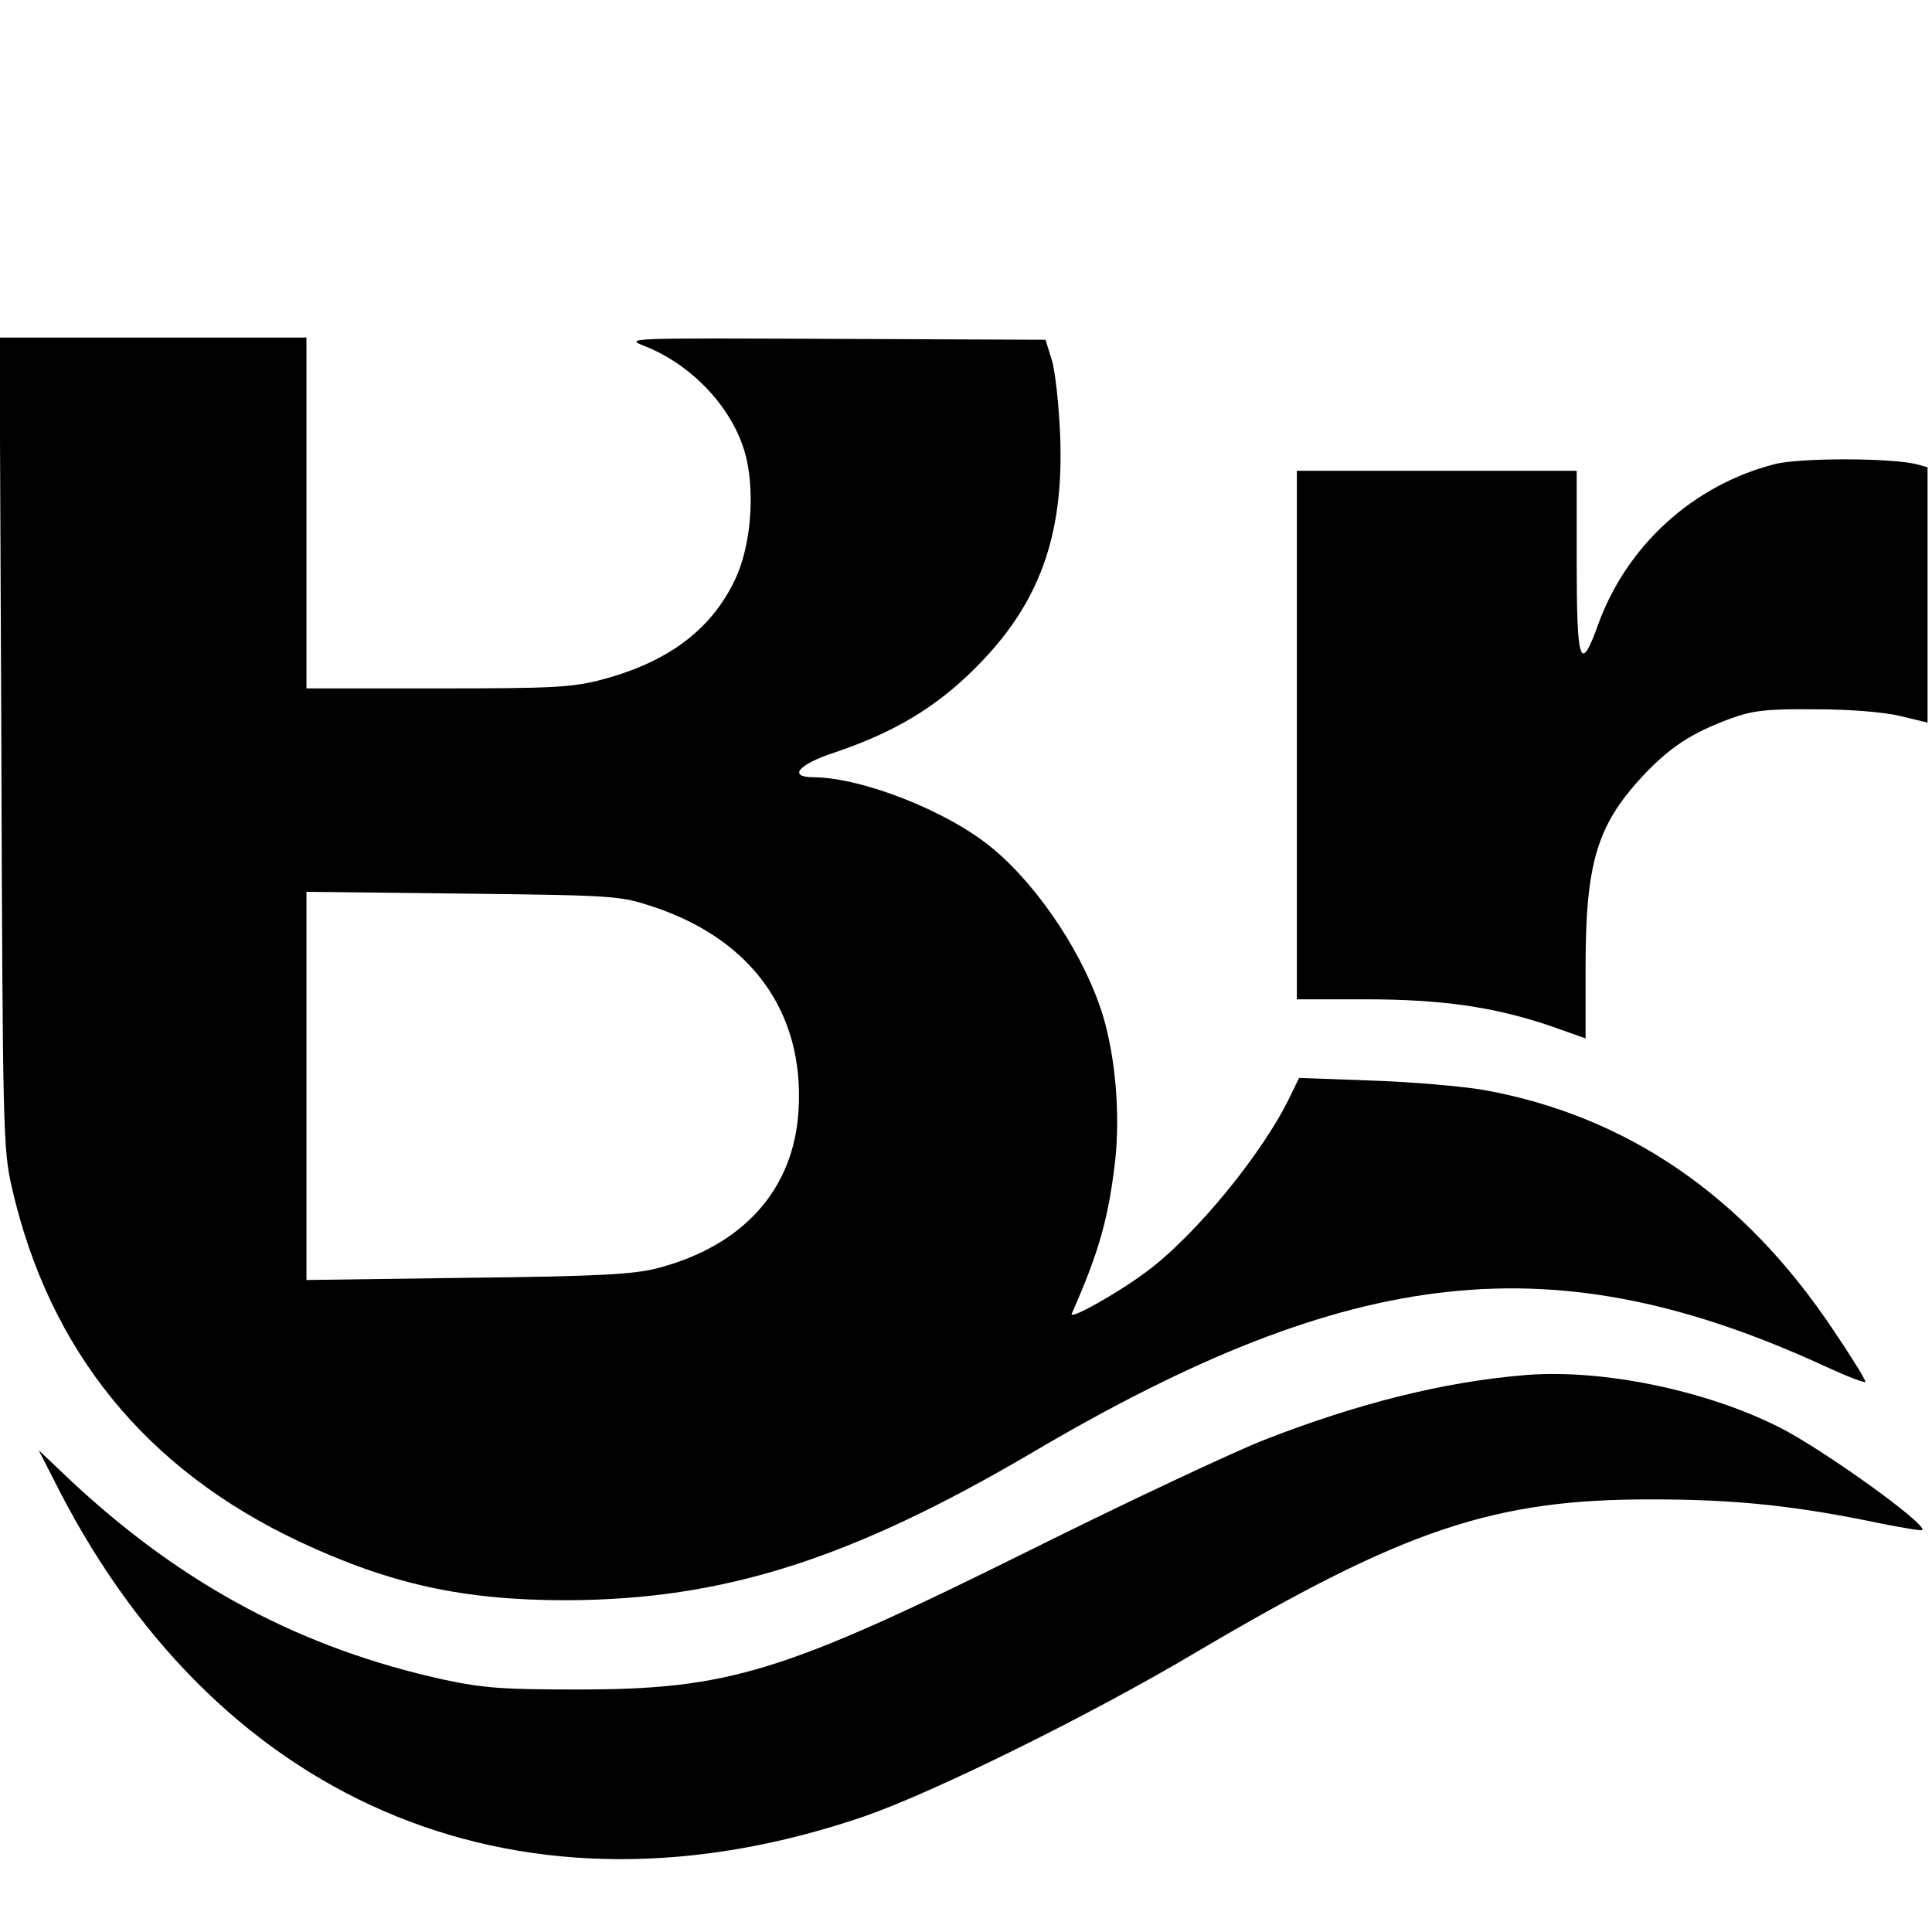 <?xml version="1.0" standalone="no"?>
<!DOCTYPE svg PUBLIC "-//W3C//DTD SVG 20010904//EN"
 "http://www.w3.org/TR/2001/REC-SVG-20010904/DTD/svg10.dtd">
<svg version="1.0" xmlns="http://www.w3.org/2000/svg"
 width="435pt" height="435pt" viewBox="0 0 435 435"
 preserveAspectRatio="xMidYMid meet">
<g transform="translate(0,435) scale(0.1,-0.1)"
fill="#000000" stroke="none">
<path d="M3 2678 c3 -880 4 -916 24 -1003 84 -366 301 -633 647 -796 205 -96
369 -132 601 -132 354 1 640 92 1050 333 723 426 1177 474 1788 192 48 -22 87
-37 87 -33 0 5 -32 57 -72 116 -201 302 -465 483 -788 541 -47 8 -159 18 -250
21 l-165 6 -19 -39 c-61 -129 -216 -318 -327 -399 -63 -47 -172 -108 -166 -93
62 140 83 216 98 346 11 103 1 228 -27 323 -40 133 -142 289 -247 377 -99 84
-294 161 -405 162 -59 0 -35 29 48 56 133 45 227 101 315 189 145 144 201 298
192 525 -3 69 -11 145 -19 170 l-14 45 -474 2 c-469 2 -474 2 -429 -16 112
-44 206 -148 230 -255 19 -85 8 -200 -26 -271 -54 -114 -153 -187 -303 -226
-66 -17 -111 -19 -369 -19 l-293 0 0 395 0 395 -346 0 -345 0 4 -912z m1469
-370 c221 -74 339 -238 326 -457 -10 -179 -125 -307 -320 -357 -51 -13 -134
-18 -425 -21 l-363 -5 0 437 0 437 353 -4 c347 -4 353 -5 429 -30z"/>
<path d="M3996 3305 c-184 -47 -334 -184 -398 -362 -40 -111 -48 -87 -48 142
l0 205 -315 0 -315 0 0 -595 0 -595 153 0 c173 0 290 -17 415 -59 l82 -29 0
159 c0 234 25 320 128 431 61 65 109 97 198 130 50 18 79 22 189 21 81 0 154
-6 193 -15 l62 -15 0 287 0 288 -22 6 c-52 15 -263 16 -322 1z"/>
<path d="M3435 1254 c-184 -15 -378 -64 -586 -145 -74 -29 -312 -141 -529
-249 -556 -276 -678 -314 -1020 -314 -166 0 -211 3 -300 22 -319 70 -585 211
-835 443 l-78 74 47 -92 c370 -717 1051 -993 1811 -733 154 53 508 227 750
371 468 276 669 344 1025 343 188 0 322 -14 514 -54 50 -10 92 -17 94 -15 13
12 -225 183 -323 232 -165 83 -398 131 -570 117z"/>
</g>
</svg>

